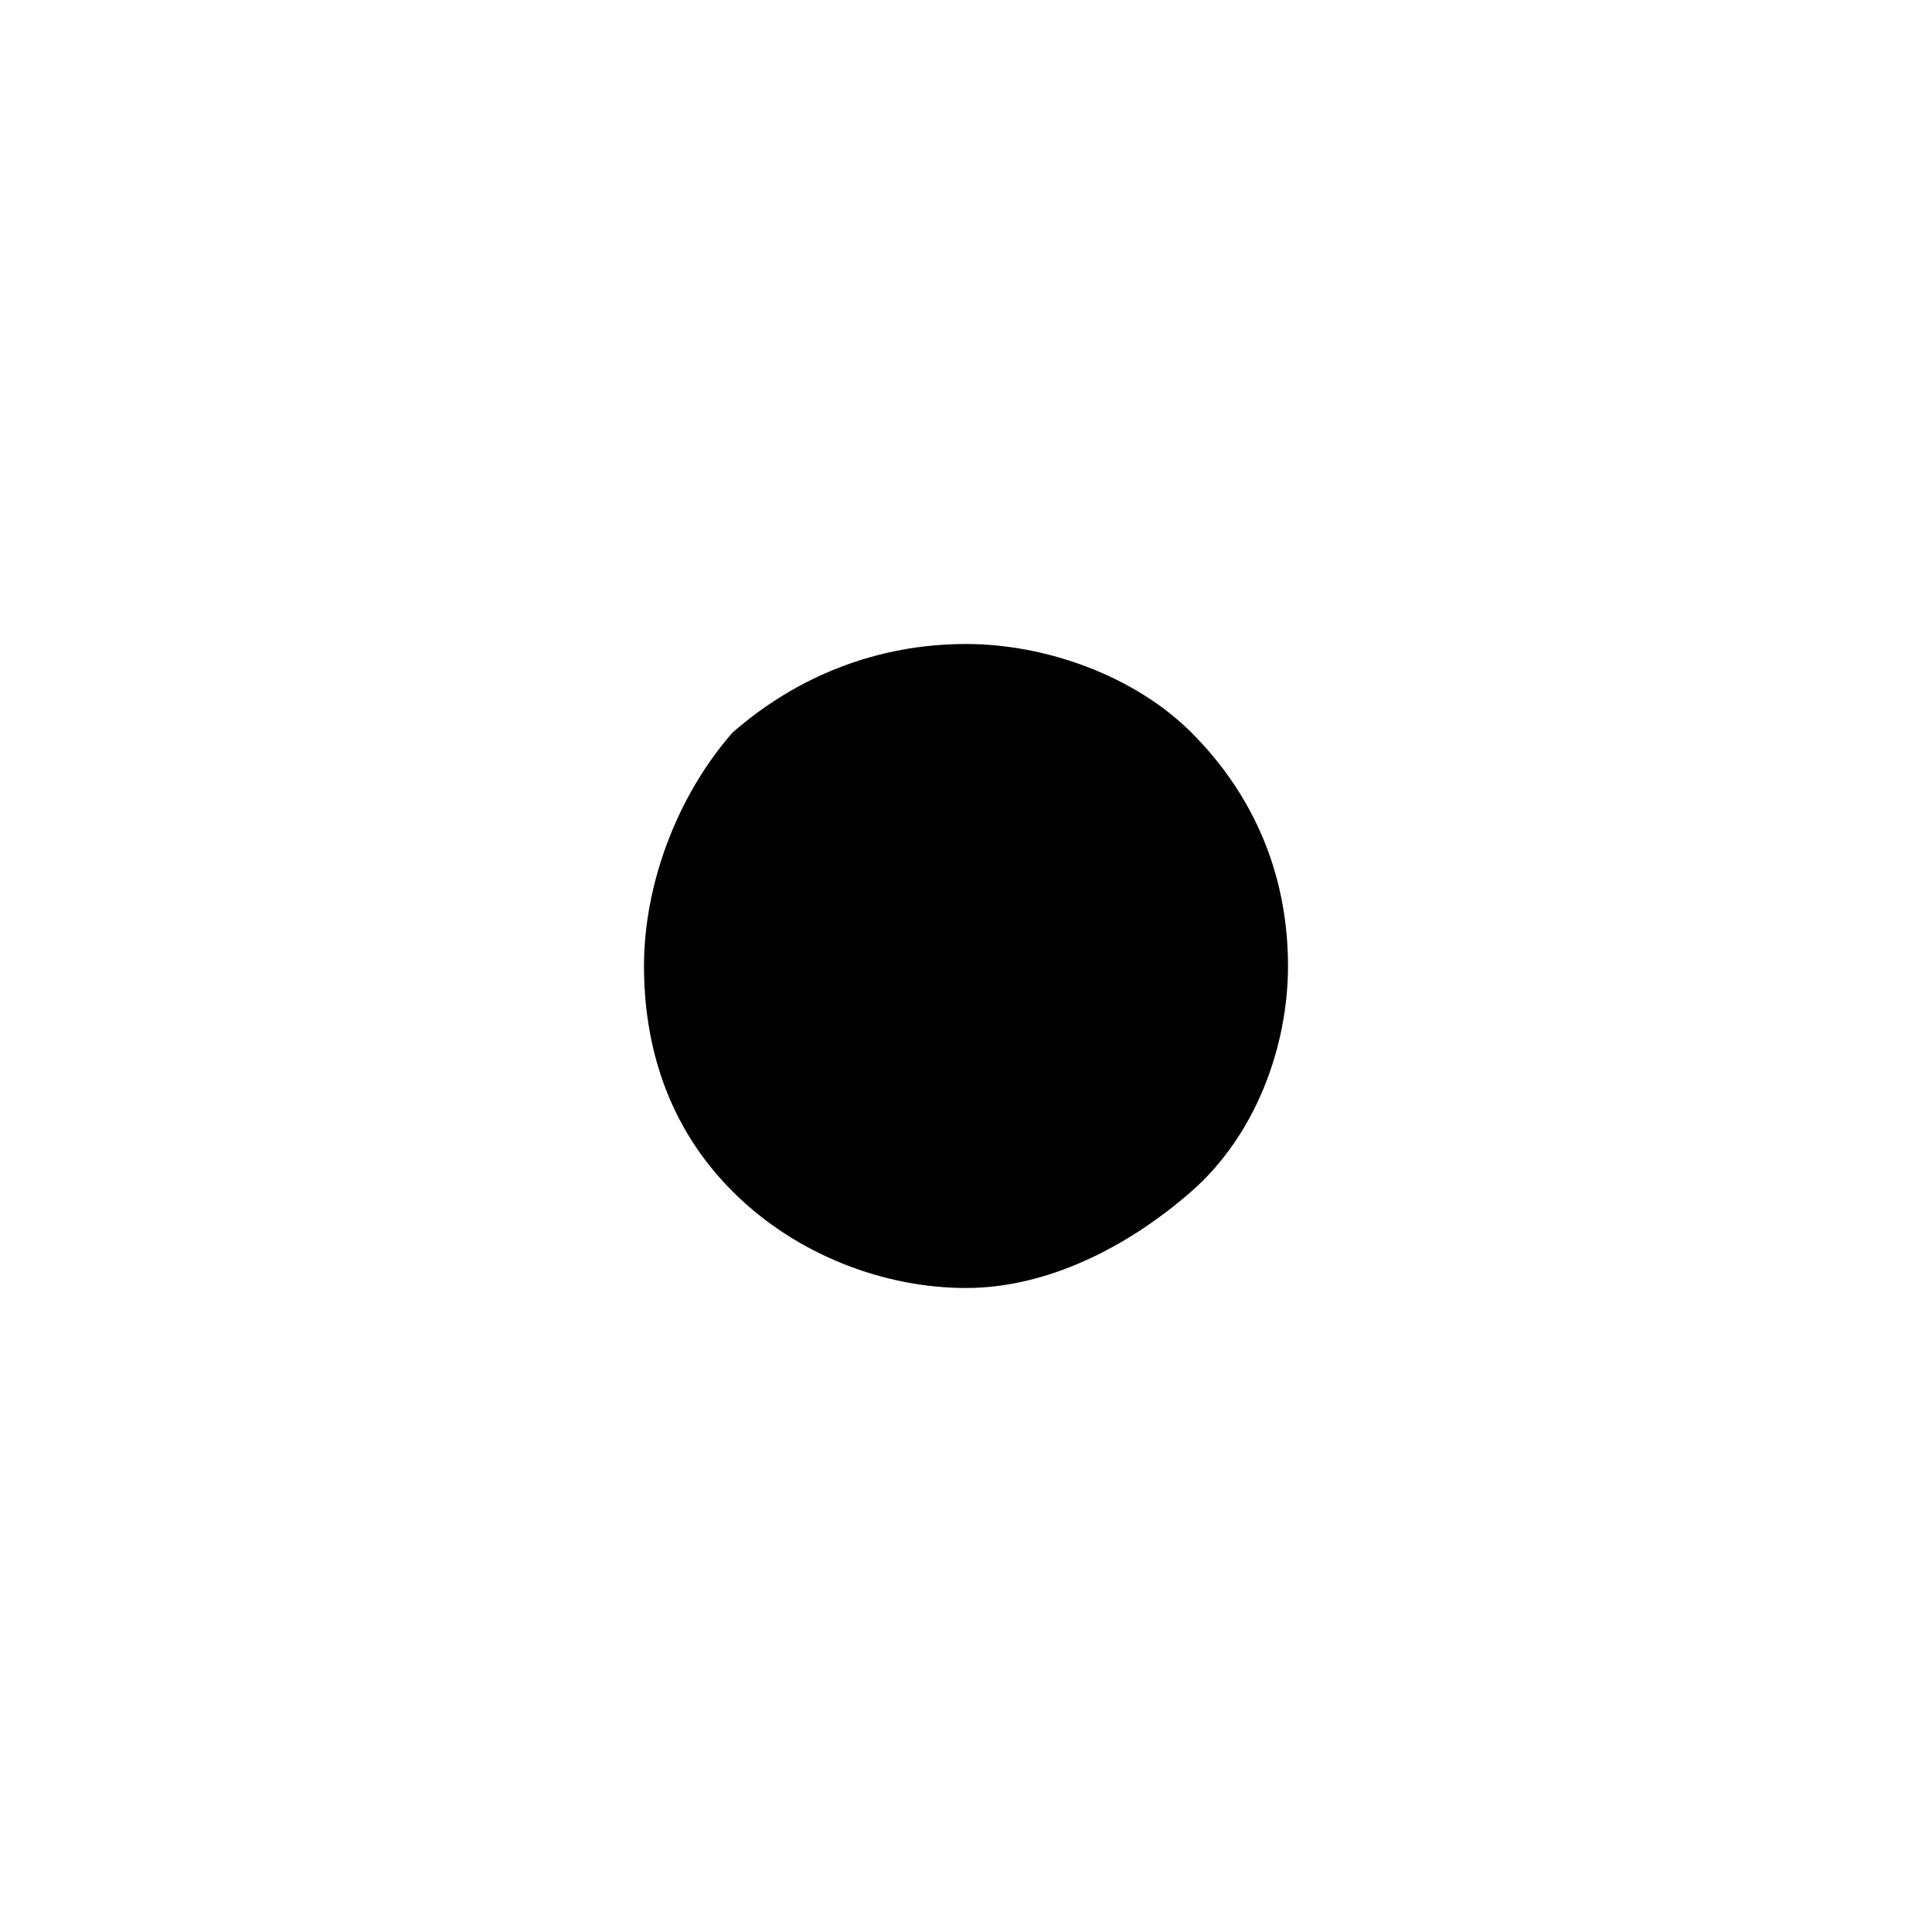 <?xml version="1.0" encoding="utf-8"?>
<!-- Generator: Adobe Illustrator 27.0.0, SVG Export Plug-In . SVG Version: 6.00 Build 0)  -->
<svg version="1.1" id="Layer_1" xmlns="http://www.w3.org/2000/svg" xmlns:xlink="http://www.w3.org/1999/xlink" x="0px" y="0px"
	 viewBox="0 0 24 24" style="enable-background:new 0 0 24 24;" xml:space="preserve">
<path id="XMLID_32_" d="M12,16c-1,0-2.1-0.4-2.9-1.2S8,13,8,12s0.4-2.1,1.1-2.9C9.9,8.4,10.9,8,12,8c1,0,2.1,0.4,2.8,1.1
	C15.6,9.9,16,10.9,16,12c0,1-0.4,2.1-1.2,2.8S13,16,12,16z"/>
</svg>
